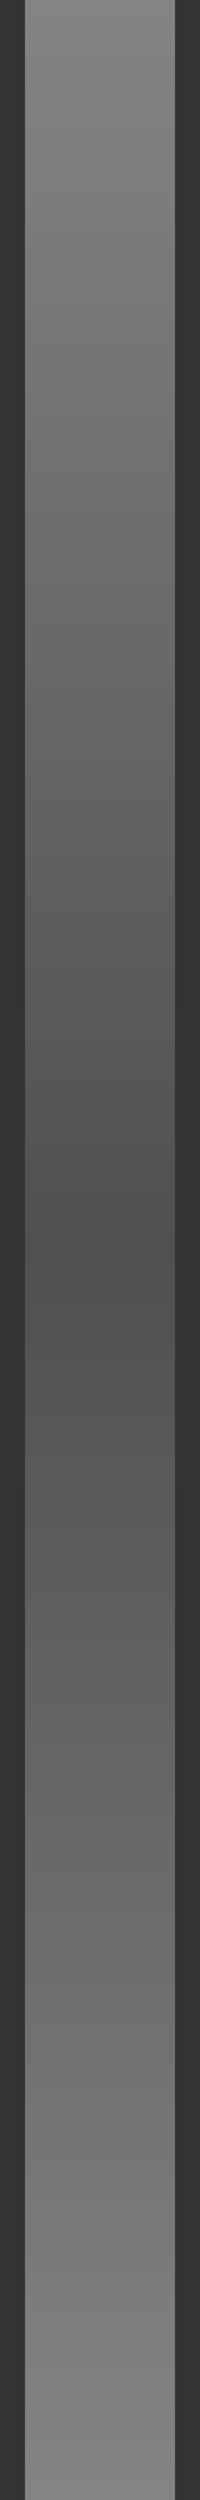 <?xml version="1.0" encoding="utf-8"?>
<svg xmlns="http://www.w3.org/2000/svg" fill="none" height="100%" overflow="visible" preserveAspectRatio="none" style="display: block;" viewBox="0 0 2 25" width="100%">
<rect x="0" y="0" width="2" height="25" fill="#333333" stroke="none"/>
<path d="M1 0V25" id="Vector 4057" opacity="0.4" stroke="url(#paint0_linear_0_911)" stroke-width="1.5"/>
<defs>
<linearGradient gradientUnits="userSpaceOnUse" id="paint0_linear_0_911" x1="1.5" x2="1.5" y1="0" y2="25">
<stop stop-color="white"/>
<stop offset="0.5" stop-color="white" stop-opacity="0.35"/>
<stop offset="1" stop-color="white"/>
</linearGradient>
</defs>
</svg>